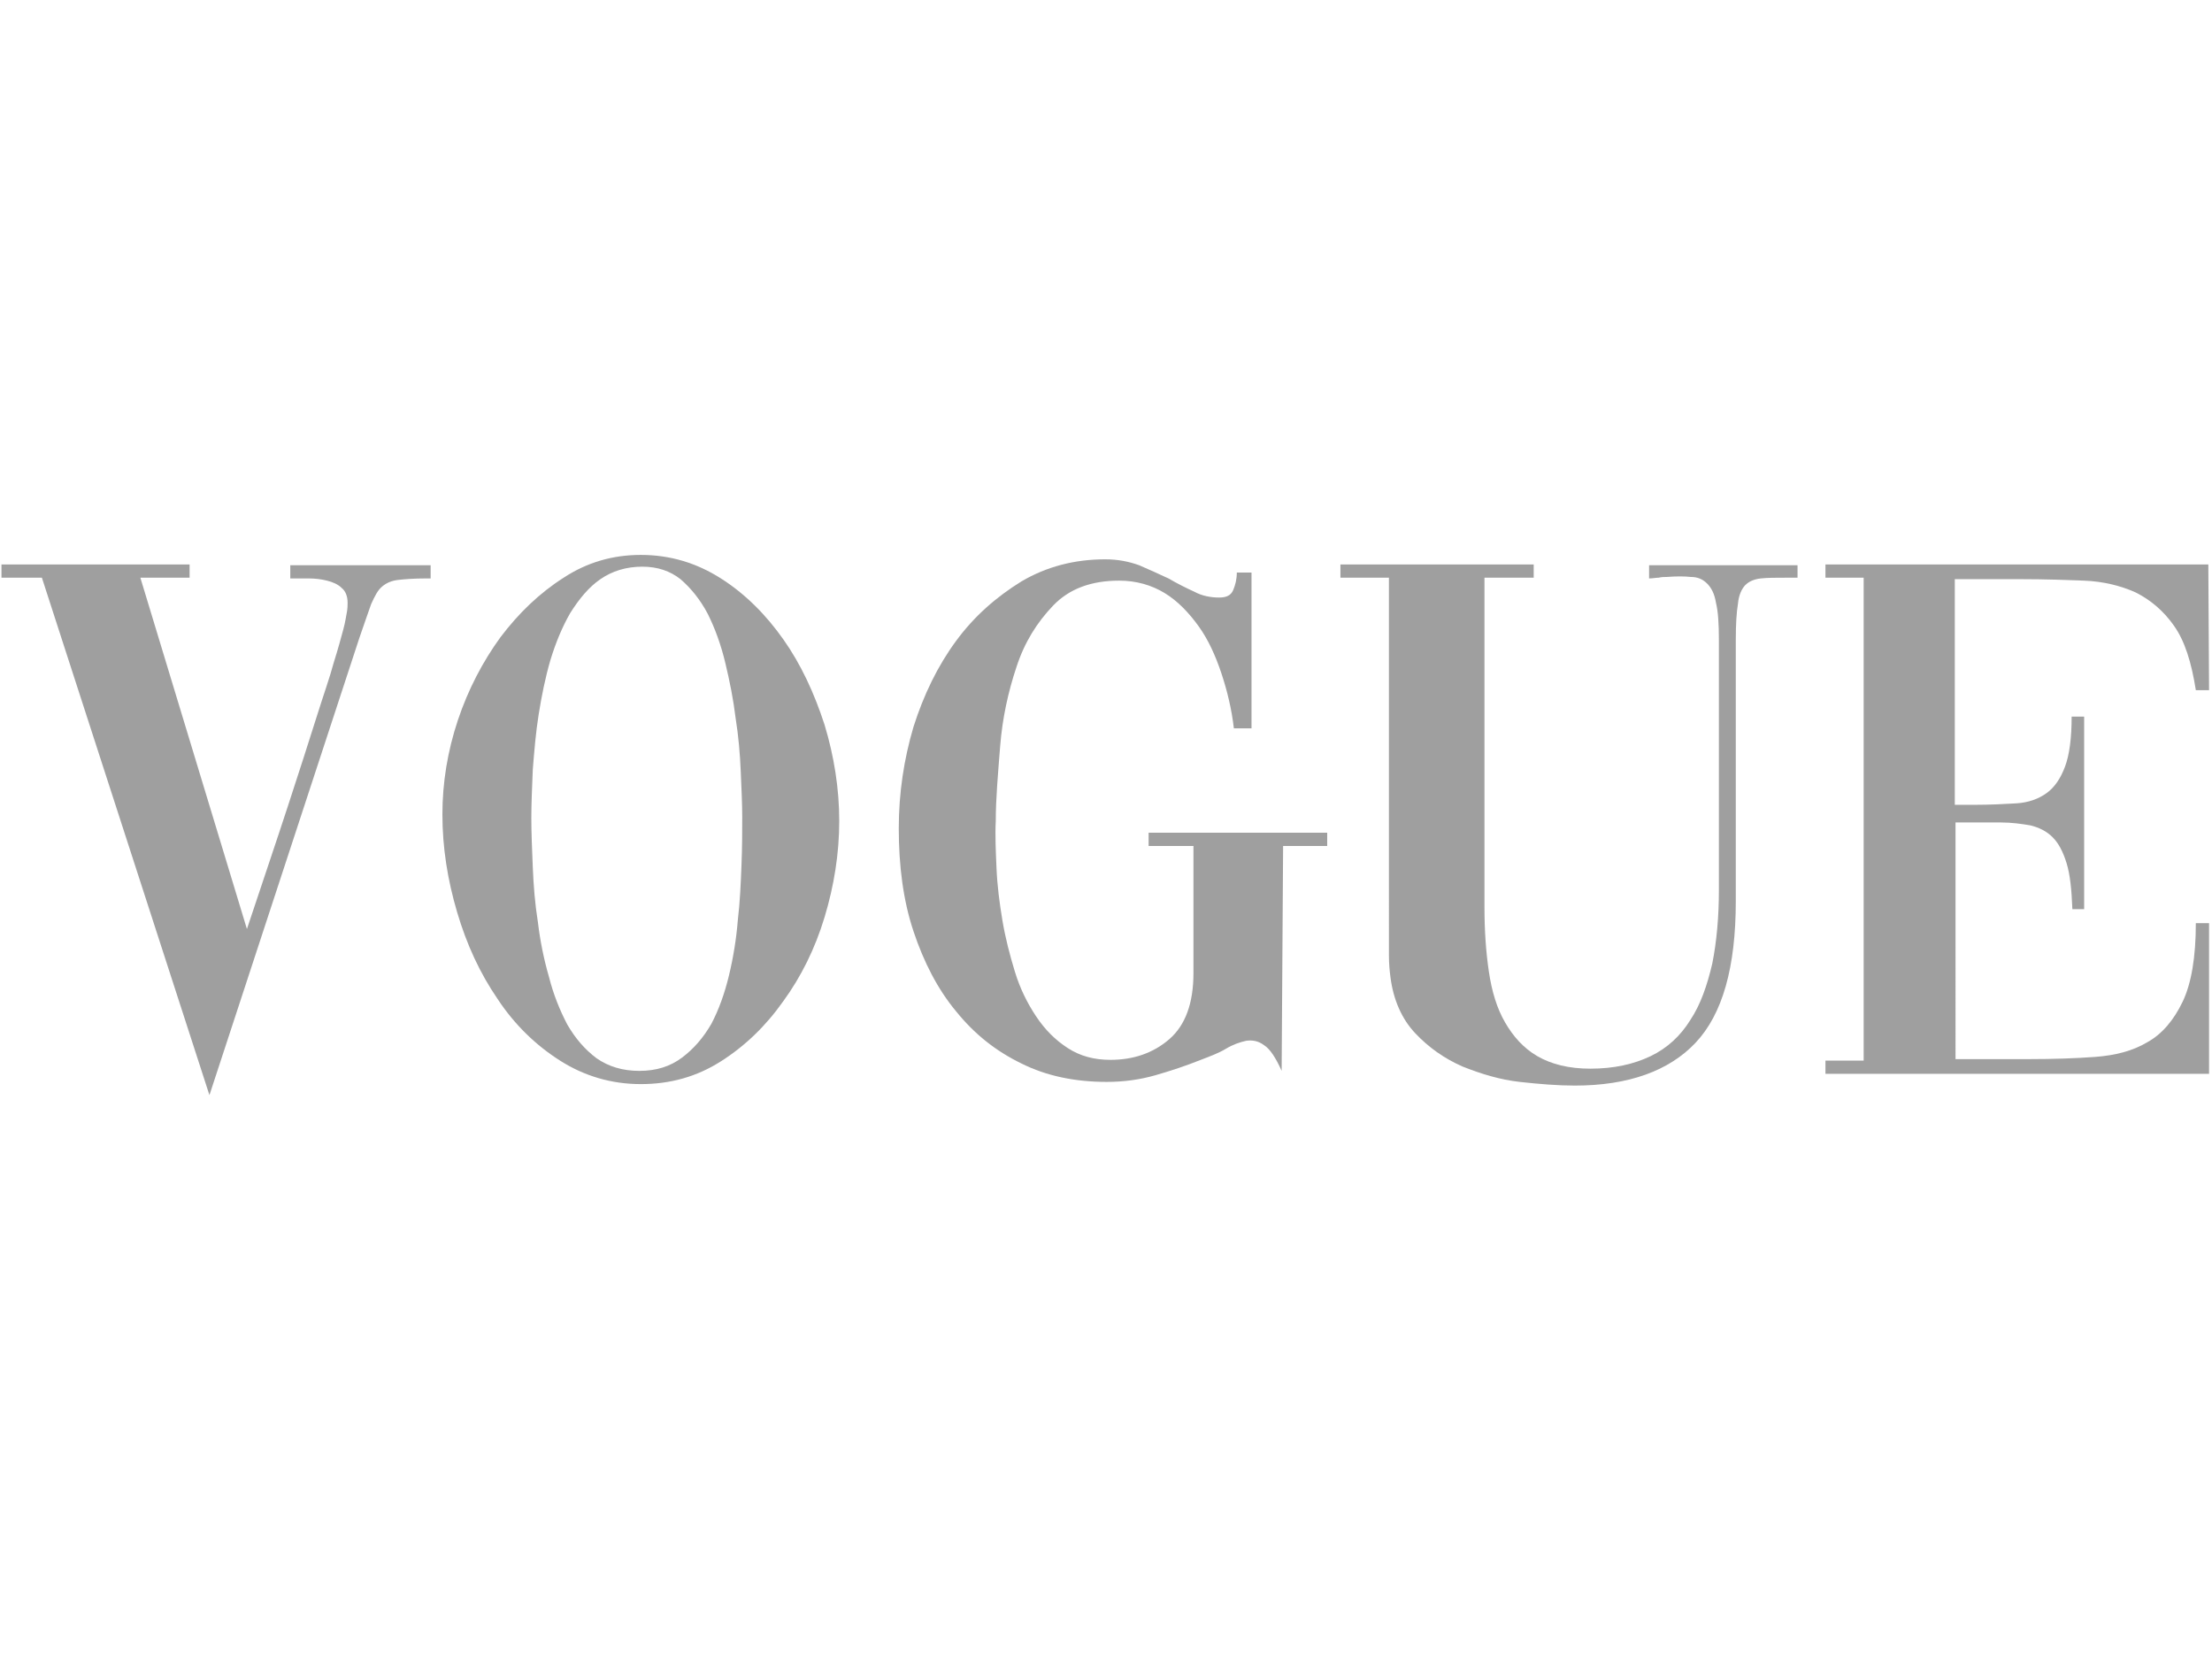 <?xml version="1.0" encoding="utf-8"?>
<!-- Generator: Adobe Illustrator 23.0.1, SVG Export Plug-In . SVG Version: 6.00 Build 0)  -->
<svg version="1.0" id="Layer_1" xmlns="http://www.w3.org/2000/svg" xmlns:xlink="http://www.w3.org/1999/xlink" x="0px" y="0px"
	 viewBox="0 0 301 226" style="enable-background:new 0 0 301 226;" xml:space="preserve">
<style type="text/css">
	.st0{fill:#9F9F9F;}
</style>
<g>
	<path class="st0" d="M0.2,76.8h25.6v1.8h-6.7l14.5,47.8c2.2-6.6,4.1-12.2,5.6-16.8c1.5-4.6,2.8-8.6,3.8-11.8c1-3.2,1.9-5.7,2.4-7.6
		c0.6-1.9,1-3.4,1.3-4.5c0.3-1.1,0.4-1.9,0.5-2.4c0.1-0.5,0.1-1,0.1-1.3c0-0.9-0.3-1.6-0.8-2c-0.5-0.5-1.2-0.8-2-1
		c-0.8-0.2-1.6-0.3-2.5-0.3c-0.9,0-1.6,0-2.2,0h-0.3v-1.8h19.1v1.8H58c-1.7,0-2.9,0.1-3.8,0.2c-0.9,0.1-1.6,0.4-2.2,0.9
		c-0.6,0.5-1,1.3-1.5,2.4c-0.4,1.1-0.9,2.6-1.6,4.6l-20.4,62.2L5.7,78.6H0.2V76.8z"/>
	<path class="st0" d="M87.2,75.5c4,0,7.6,1.1,10.9,3.2c3.3,2.1,6.1,4.9,8.5,8.3c2.4,3.4,4.2,7.3,5.6,11.6c1.3,4.3,2,8.7,2,13.1
		c0,4.4-0.7,8.8-2,13.1c-1.3,4.3-3.2,8.1-5.6,11.4c-2.4,3.4-5.2,6.1-8.5,8.2c-3.3,2.1-6.9,3.1-10.9,3.1c-4,0-7.7-1.1-11-3.2
		c-3.3-2.1-6.2-4.9-8.5-8.4c-2.4-3.5-4.2-7.4-5.5-11.8c-1.3-4.4-2-8.8-2-13.3c0-4.3,0.7-8.6,2.1-12.8c1.4-4.2,3.4-8,5.8-11.3
		c2.5-3.3,5.3-6,8.6-8.1C79.9,76.5,83.4,75.5,87.2,75.5z M87.4,77.1c-2.2,0-4.1,0.6-5.7,1.7c-1.6,1.1-2.9,2.7-4.1,4.6
		c-1.1,1.9-2,4.1-2.7,6.4c-0.7,2.4-1.2,4.9-1.6,7.4c-0.4,2.5-0.6,5-0.8,7.5c-0.1,2.5-0.2,4.7-0.2,6.6c0,2,0.1,4.2,0.2,6.7
		c0.1,2.5,0.3,5,0.7,7.5c0.3,2.5,0.8,5,1.5,7.4c0.6,2.4,1.5,4.6,2.5,6.5c1.1,1.9,2.4,3.4,4,4.6c1.6,1.1,3.5,1.7,5.8,1.7
		c2.3,0,4.2-0.6,5.8-1.8c1.6-1.2,2.9-2.7,4-4.6c1-1.9,1.8-4.1,2.4-6.6c0.6-2.5,1-5,1.2-7.5c0.3-2.5,0.4-5,0.5-7.5
		c0.1-2.5,0.1-4.7,0.1-6.6c0-1.7-0.1-3.8-0.2-6.1c-0.1-2.4-0.3-4.8-0.7-7.3c-0.3-2.5-0.8-5-1.4-7.5c-0.6-2.5-1.4-4.7-2.4-6.7
		c-1-1.9-2.3-3.5-3.7-4.7C91.2,77.7,89.5,77.1,87.4,77.1z"/>
	<path class="st0" d="M170,99.1h-2.1c-0.3-2.6-0.9-5.1-1.7-7.5c-0.8-2.4-1.8-4.6-3.1-6.4s-2.8-3.4-4.6-4.5c-1.8-1.1-3.9-1.7-6.2-1.7
		c-3.8,0-6.8,1.1-9,3.4c-2.2,2.3-3.9,5-5,8.4c-1.1,3.3-1.9,6.9-2.2,10.7c-0.3,3.8-0.6,7.2-0.6,10.2c-0.1,1.9,0,4.1,0.1,6.4
		c0.1,2.4,0.4,4.7,0.8,7.1s1,4.7,1.7,7c0.7,2.3,1.7,4.3,2.9,6.1c1.2,1.8,2.6,3.2,4.3,4.3c1.7,1.1,3.6,1.6,5.8,1.6
		c3.1,0,5.8-0.9,8-2.8c2.2-1.9,3.3-4.9,3.3-9v-17.3h-6.1v-1.8h24.3v1.8h-6l-0.2,30.6c-0.8-1.8-1.6-3-2.4-3.5
		c-0.8-0.6-1.6-0.7-2.4-0.6c-0.9,0.2-1.8,0.5-2.8,1.1c-1,0.6-2.1,1-3.4,1.5c-2,0.8-4.1,1.5-6.2,2.1c-2.1,0.6-4.3,0.9-6.6,0.9
		c-4.3,0-8.2-0.8-11.6-2.5c-3.5-1.7-6.4-4-8.9-7.1c-2.5-3-4.4-6.7-5.8-10.9c-1.4-4.2-2-8.9-2-14c0-4.8,0.7-9.4,2-13.8
		c1.4-4.4,3.3-8.3,5.8-11.7c2.5-3.4,5.5-6,8.9-8.1c3.4-2,7.2-3,11.4-3c1.7,0,3.2,0.3,4.6,0.8c1.4,0.6,2.7,1.2,4,1.8
		c1.2,0.7,2.4,1.3,3.5,1.8c1.1,0.6,2.3,0.8,3.4,0.8c1,0,1.6-0.3,1.9-1c0.3-0.7,0.5-1.5,0.5-2.4h2V99.1z"/>
	<path class="st0" d="M244.7,78.6h-1.7c-1.4,0-2.5,0-3.4,0.1c-0.9,0.1-1.6,0.4-2.1,0.9c-0.5,0.5-0.9,1.4-1,2.5
		c-0.2,1.2-0.3,2.8-0.3,5v35.5c0,9-1.8,15.4-5.5,19.3c-3.6,3.8-9.1,5.8-16.4,5.8c-2.3,0-4.8-0.2-7.5-0.5c-2.7-0.3-5.3-1.1-7.8-2.1
		c-2.5-1.1-4.6-2.6-6.4-4.5c-1.8-1.9-3-4.5-3.4-7.7c-0.1-0.8-0.2-1.7-0.2-2.9c0-1.2,0-2.5,0-3.8V78.6h-6.6v-1.8h26.3v1.8h-6.7v44.8
		c0,3.2,0.2,6.1,0.6,8.8c0.4,2.7,1.1,5,2.2,6.9c1.1,1.9,2.5,3.5,4.4,4.6c1.9,1.1,4.3,1.7,7.2,1.7c3.2,0,5.9-0.6,8.2-1.7
		c2.3-1.1,4.1-2.8,5.4-4.9c1.4-2.1,2.3-4.7,3-7.7c0.6-3,0.9-6.4,0.9-10V87.1c0-2.2-0.1-3.9-0.4-5.1c-0.2-1.2-0.6-2-1.2-2.6
		c-0.6-0.6-1.3-0.9-2.2-0.9c-0.9-0.1-2-0.1-3.3,0c-0.3,0-0.7,0-1.1,0.1c-0.4,0-0.8,0.1-1.3,0.1v-1.8h20.2V78.6z"/>
	<path class="st0" d="M266.1,144.1h10.1c3.2,0,6.2-0.1,8.9-0.3c2.7-0.2,5.1-0.8,7.1-2c2-1.1,3.6-3,4.8-5.5c1.2-2.5,1.8-6.1,1.8-10.7
		h1.8v20.5h-52.2v-1.8h5.2V78.6h-5.2v-1.8h52.1l0.1,17.1h-1.8c-0.6-3.8-1.5-6.7-3-8.8c-1.4-2-3.2-3.5-5.2-4.5c-2-0.9-4.4-1.5-7-1.6
		c-2.6-0.1-5.4-0.2-8.4-0.2h-9.2v30.7h2.7c2.1,0,4-0.1,5.7-0.2c1.6-0.1,3-0.6,4.1-1.4c1.1-0.8,1.9-2,2.5-3.6
		c0.6-1.6,0.9-3.9,0.9-6.8h1.7v26.2H282c-0.1-2.6-0.3-4.7-0.8-6.3c-0.5-1.6-1.1-2.7-1.9-3.5c-0.8-0.8-1.8-1.3-3-1.6
		c-1.2-0.2-2.5-0.4-4.1-0.4h-6.1V144.1z"/>
</g>
</svg>
